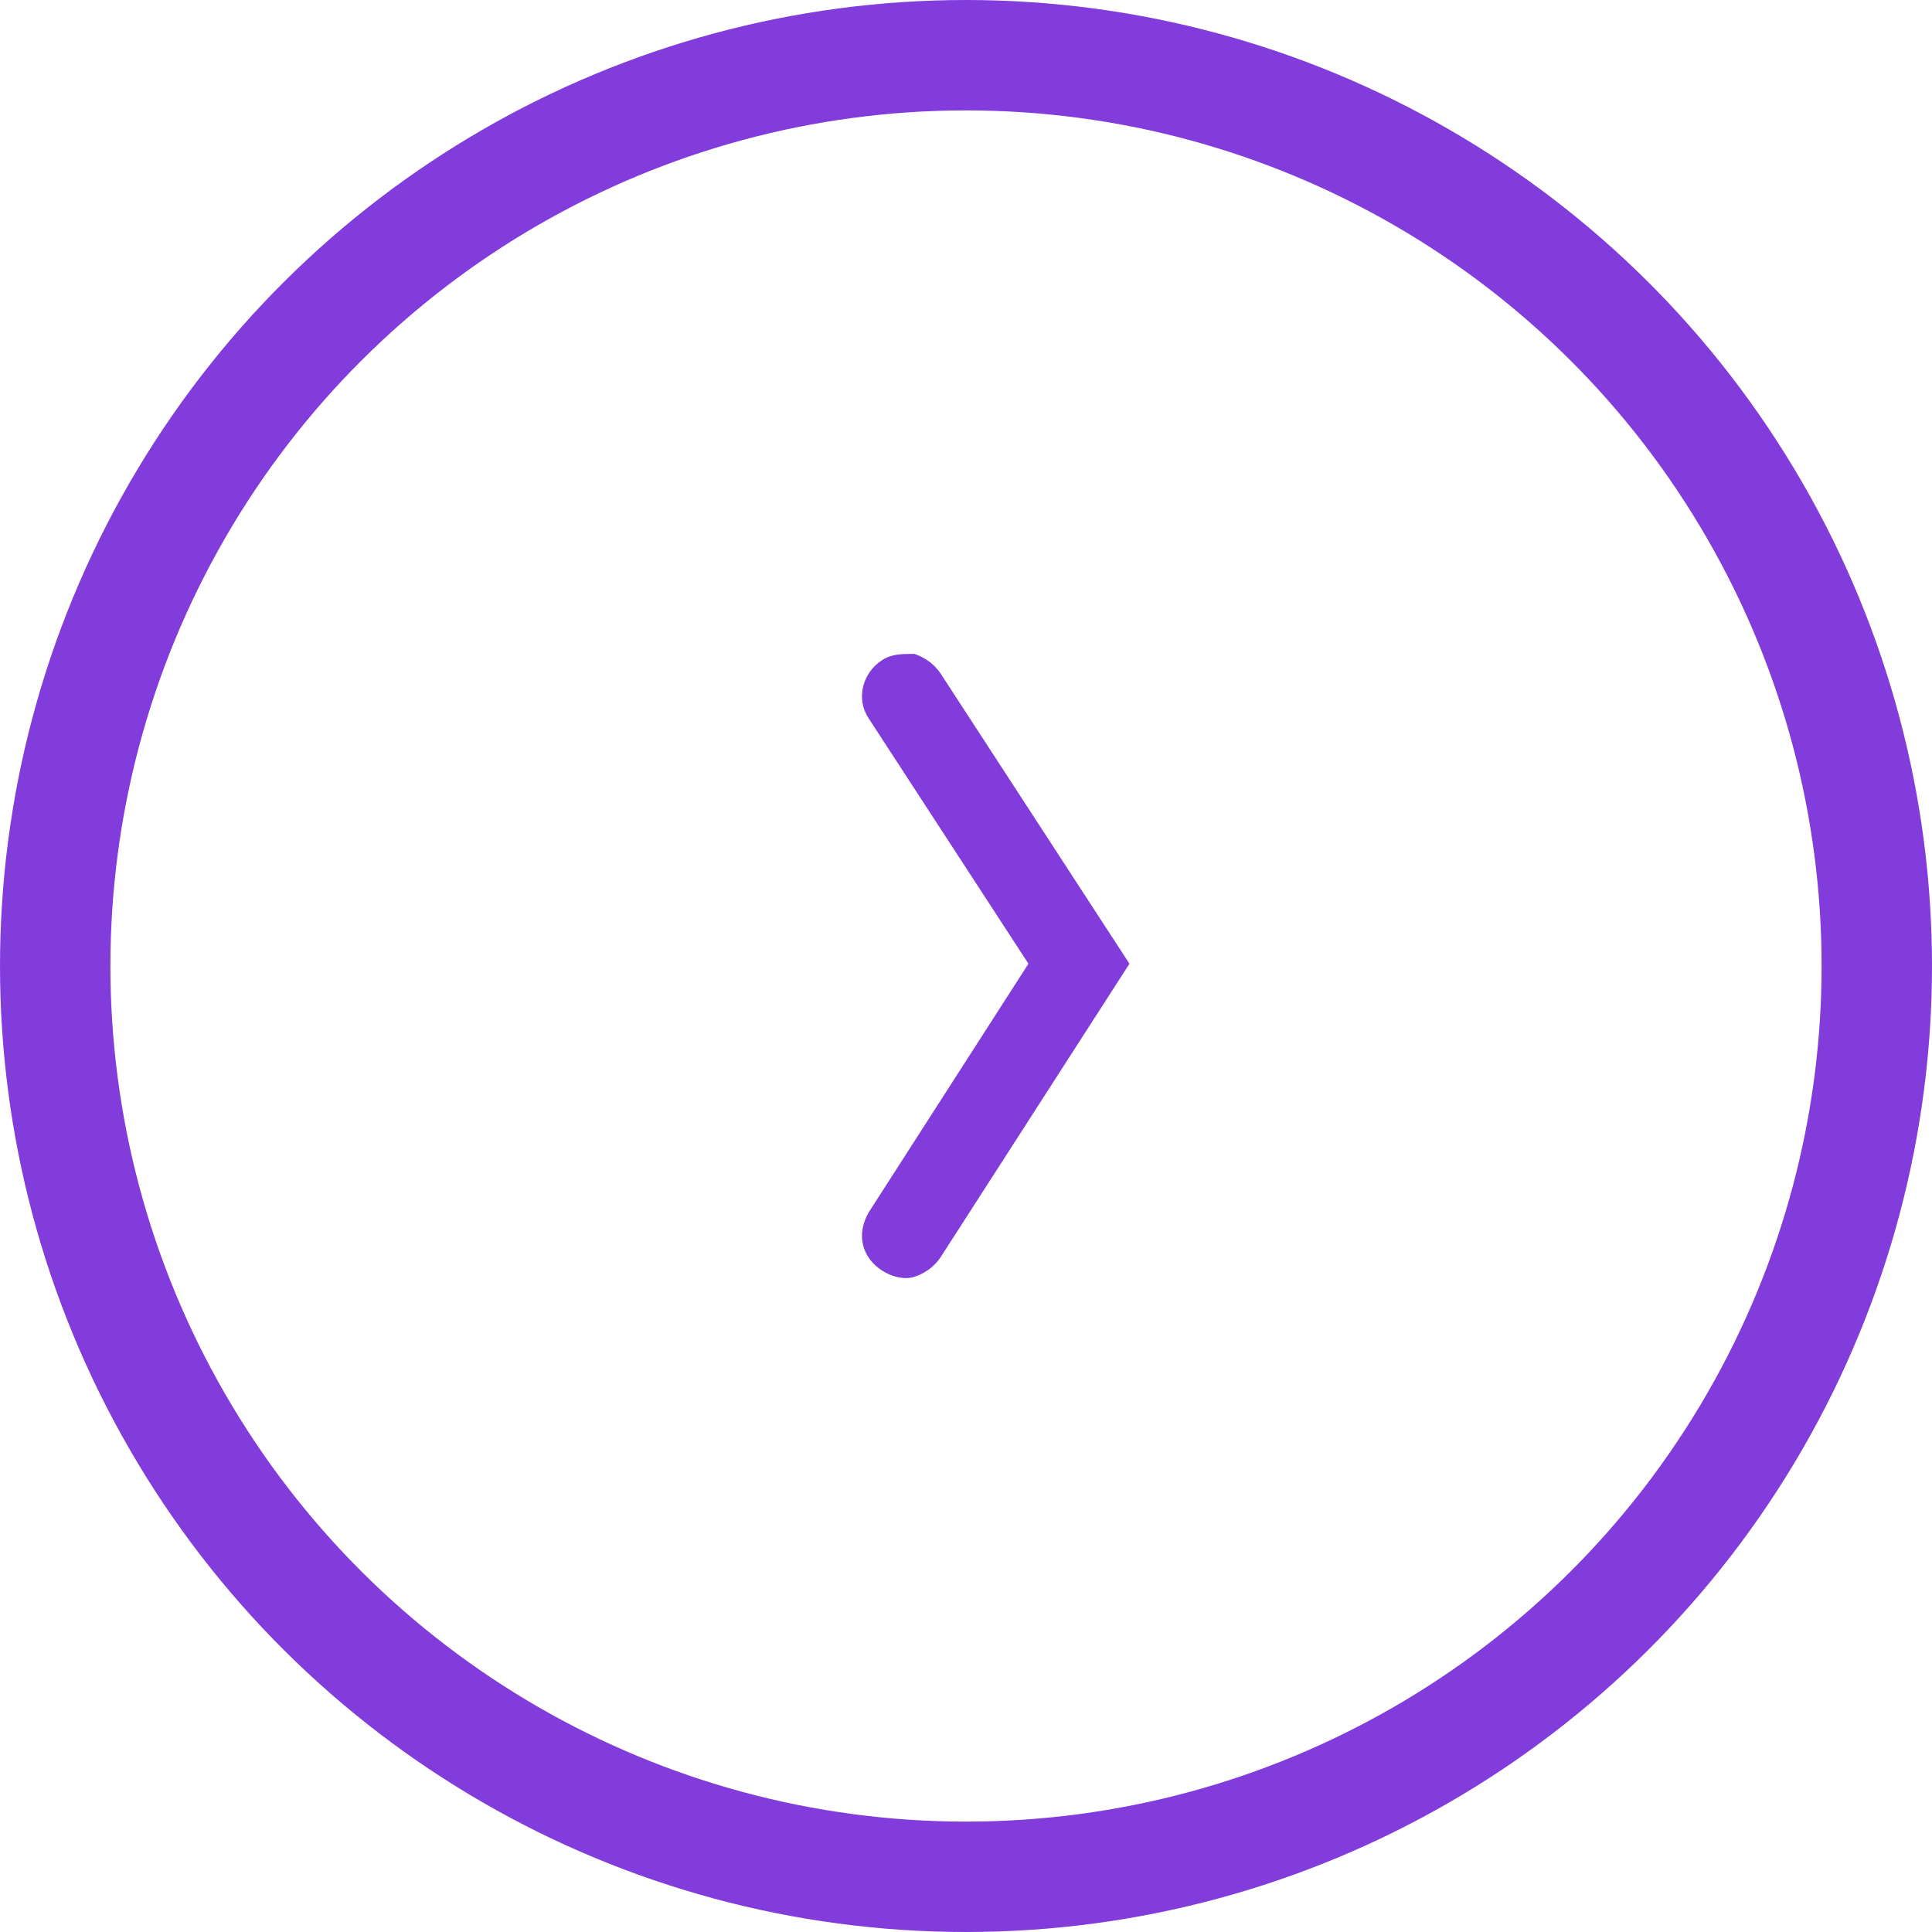 <svg width="35" height="35" viewBox="0 0 35 35" fill="none" xmlns="http://www.w3.org/2000/svg">
<circle cx="17.5" cy="17.5" r="16.5" transform="rotate(90 17.5 17.5)" stroke="#823CDC" stroke-width="2"/>
<path d="M17.037 22.78L20.461 17.459L17.037 12.197C16.919 12.022 16.742 11.905 16.565 11.846C16.328 11.846 16.151 11.846 15.974 11.963C15.62 12.197 15.502 12.665 15.738 13.016L18.631 17.459L15.738 21.962C15.502 22.371 15.62 22.78 15.974 23.014C16.151 23.131 16.388 23.189 16.565 23.131C16.742 23.073 16.919 22.956 17.037 22.78Z" fill="#823CDC"/>
</svg>
